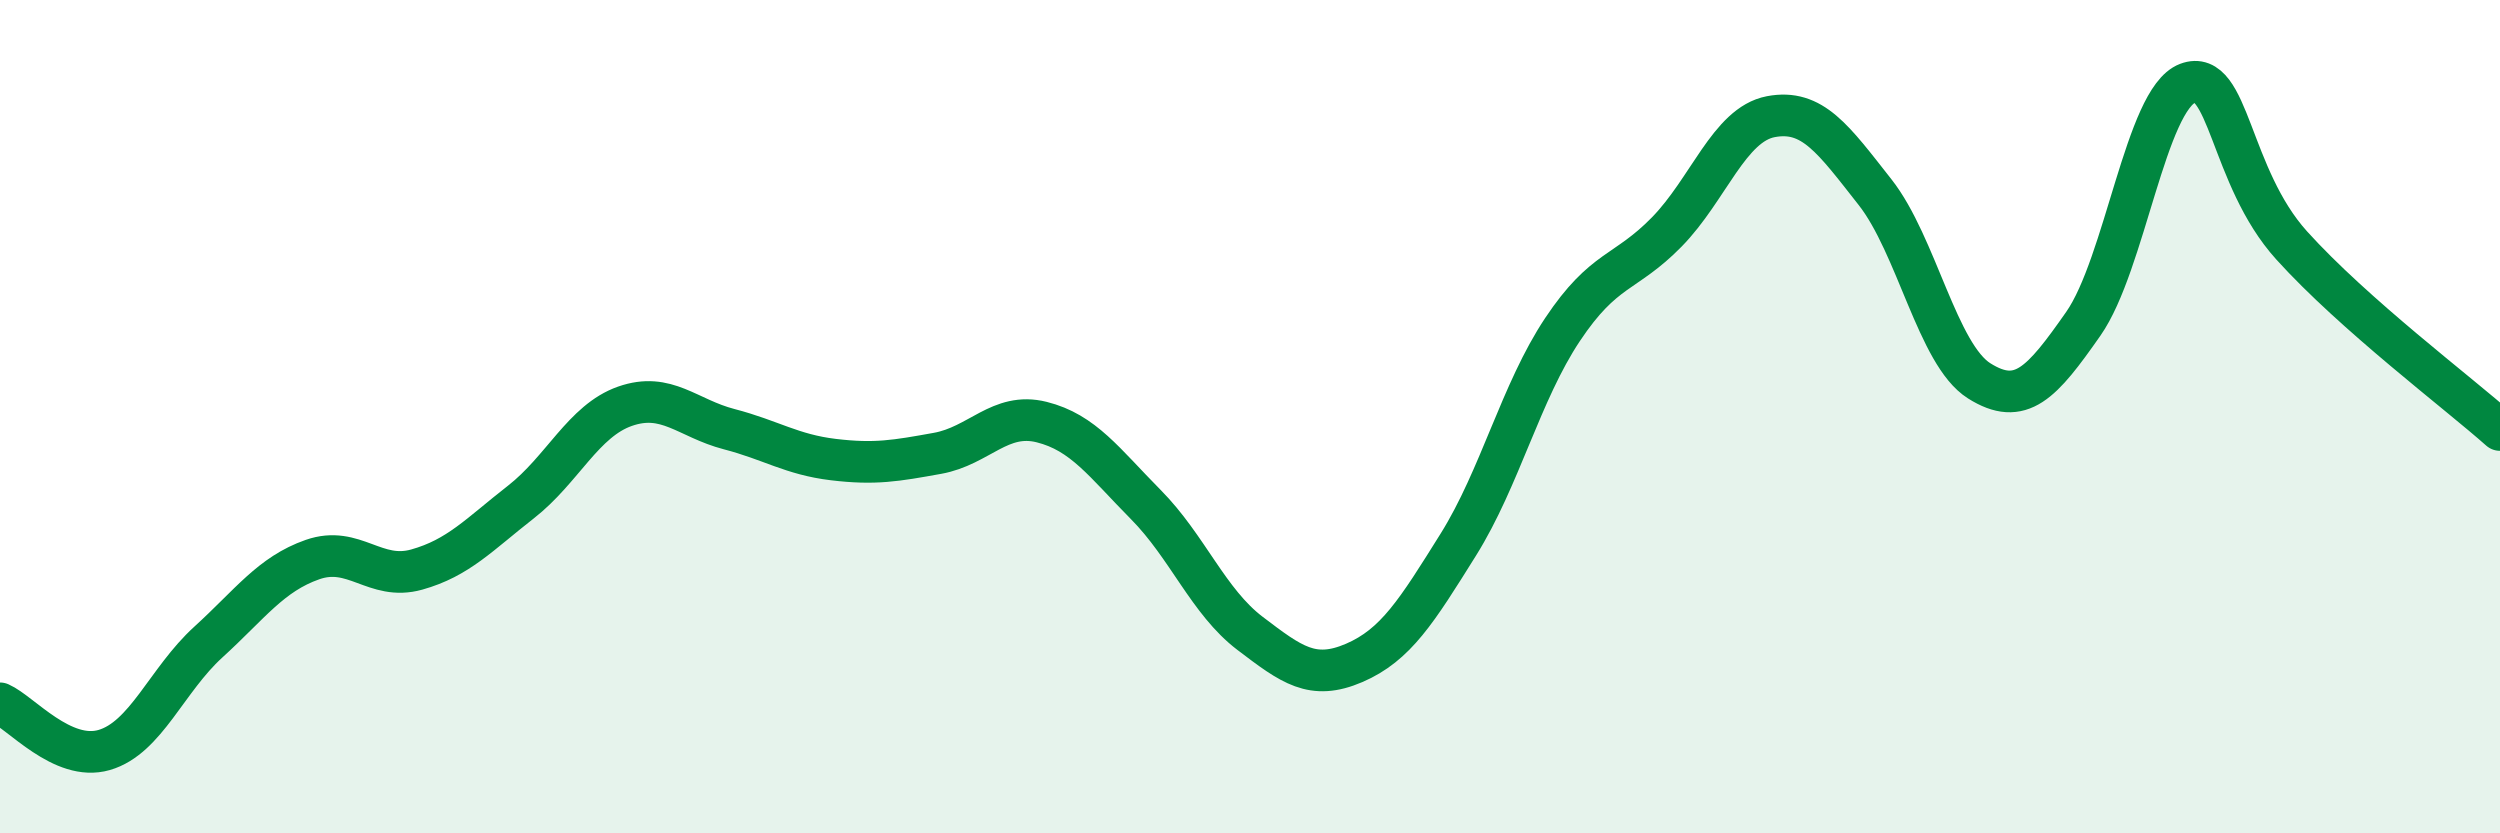 
    <svg width="60" height="20" viewBox="0 0 60 20" xmlns="http://www.w3.org/2000/svg">
      <path
        d="M 0,16.88 C 0.5,17.1 1.5,18.29 2.5,18 C 3.5,17.71 4,16.32 5,15.41 C 6,14.5 6.5,13.78 7.5,13.43 C 8.5,13.08 9,13.95 10,13.67 C 11,13.39 11.5,12.83 12.5,12.05 C 13.5,11.27 14,10.1 15,9.75 C 16,9.4 16.5,10.04 17.5,10.3 C 18.5,10.56 19,10.91 20,11.03 C 21,11.15 21.5,11.06 22.5,10.88 C 23.5,10.7 24,9.88 25,10.13 C 26,10.38 26.5,11.1 27.5,12.11 C 28.5,13.12 29,14.44 30,15.2 C 31,15.96 31.5,16.34 32.5,15.91 C 33.5,15.48 34,14.67 35,13.07 C 36,11.47 36.5,9.41 37.5,7.91 C 38.5,6.41 39,6.59 40,5.57 C 41,4.55 41.5,2.99 42.5,2.8 C 43.5,2.61 44,3.34 45,4.61 C 46,5.88 46.5,8.51 47.5,9.14 C 48.5,9.77 49,9.2 50,7.77 C 51,6.34 51.5,2.38 52.5,2 C 53.5,1.62 53.5,4.23 55,5.89 C 56.5,7.55 59,9.43 60,10.32L60 20L0 20Z"
        fill="#008740"
        opacity="0.1"
        stroke-linecap="round"
        stroke-linejoin="round"
      />
      <path
        d="M 0,16.88 C 0.5,17.1 1.5,18.29 2.5,18 C 3.5,17.71 4,16.32 5,15.41 C 6,14.5 6.5,13.78 7.5,13.43 C 8.5,13.08 9,13.95 10,13.67 C 11,13.39 11.5,12.83 12.5,12.05 C 13.5,11.27 14,10.1 15,9.75 C 16,9.4 16.5,10.04 17.5,10.3 C 18.5,10.56 19,10.91 20,11.03 C 21,11.15 21.5,11.06 22.5,10.88 C 23.5,10.7 24,9.88 25,10.13 C 26,10.38 26.5,11.1 27.5,12.11 C 28.5,13.12 29,14.44 30,15.2 C 31,15.96 31.5,16.34 32.5,15.91 C 33.5,15.48 34,14.67 35,13.07 C 36,11.47 36.5,9.41 37.5,7.91 C 38.5,6.41 39,6.59 40,5.57 C 41,4.55 41.5,2.99 42.5,2.8 C 43.5,2.61 44,3.34 45,4.61 C 46,5.88 46.5,8.51 47.5,9.14 C 48.5,9.77 49,9.2 50,7.77 C 51,6.34 51.5,2.38 52.5,2 C 53.5,1.62 53.5,4.23 55,5.89 C 56.5,7.55 59,9.43 60,10.32"
        stroke="#008740"
        stroke-width="1"
        fill="none"
        stroke-linecap="round"
        stroke-linejoin="round"
      />
    </svg>
  